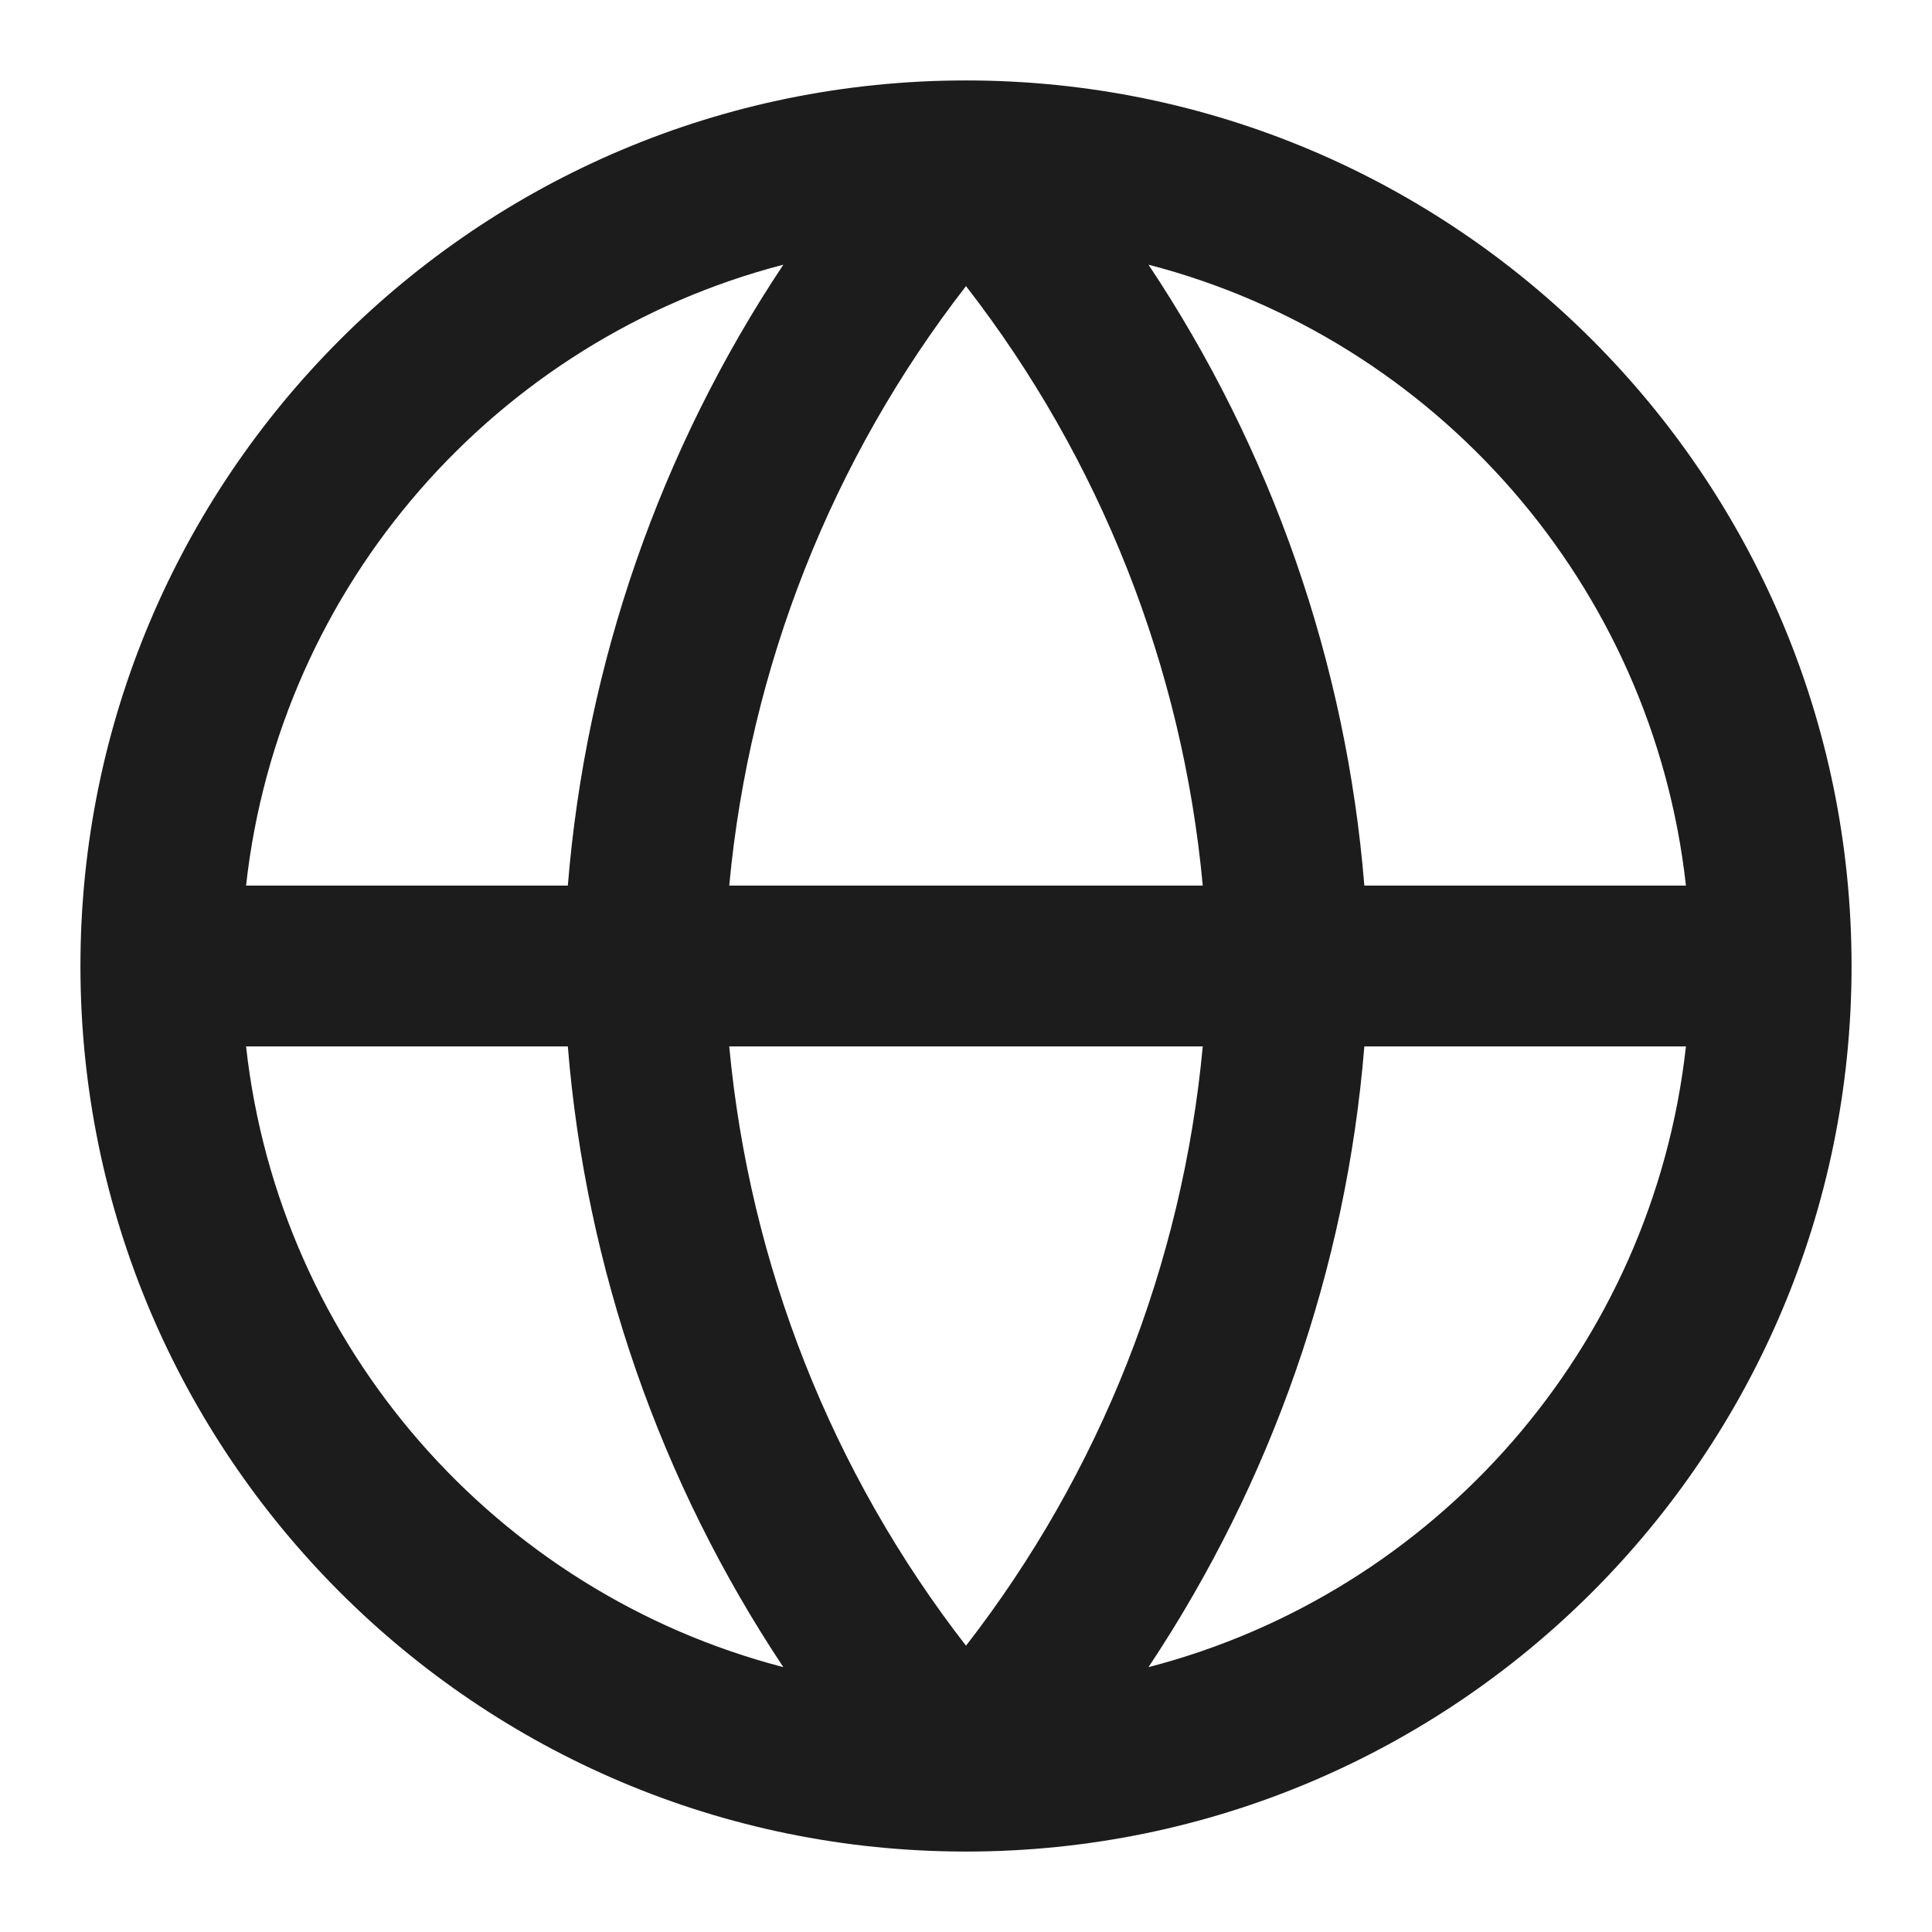 <svg width="11" height="11" viewBox="0 0 11 11" fill="none" xmlns="http://www.w3.org/2000/svg">
<g clip-path="url(#clip0_39_364)">
<path d="M5.5 0.458C8.284 0.458 10.542 2.716 10.542 5.5C10.542 8.284 8.284 10.542 5.5 10.542C2.716 10.542 0.458 8.284 0.458 5.5C0.458 2.716 2.716 0.458 5.5 0.458ZM1.401 5.958C1.591 7.672 2.829 9.068 4.46 9.492C3.76 8.44 3.336 7.225 3.233 5.958H1.401ZM7.768 5.958C7.665 7.225 7.239 8.44 6.539 9.492C8.171 9.069 9.409 7.672 9.599 5.958H7.768ZM4.152 5.958C4.268 7.201 4.735 8.384 5.5 9.37C6.265 8.384 6.732 7.201 6.848 5.958H4.152ZM6.539 1.507C7.24 2.559 7.665 3.775 7.768 5.042H9.599C9.409 3.328 8.171 1.93 6.539 1.507ZM5.5 1.629C4.735 2.615 4.268 3.799 4.152 5.042H6.848C6.733 3.799 6.265 2.615 5.5 1.629ZM4.46 1.507C2.828 1.931 1.591 3.328 1.401 5.042H3.233C3.336 3.775 3.76 2.559 4.46 1.507Z" fill="#1C1C1C"/>
</g>
<defs>
<clipPath id="clip0_39_364">
<rect width="11" height="11" fill="white"/>
</clipPath>
</defs>
</svg>
